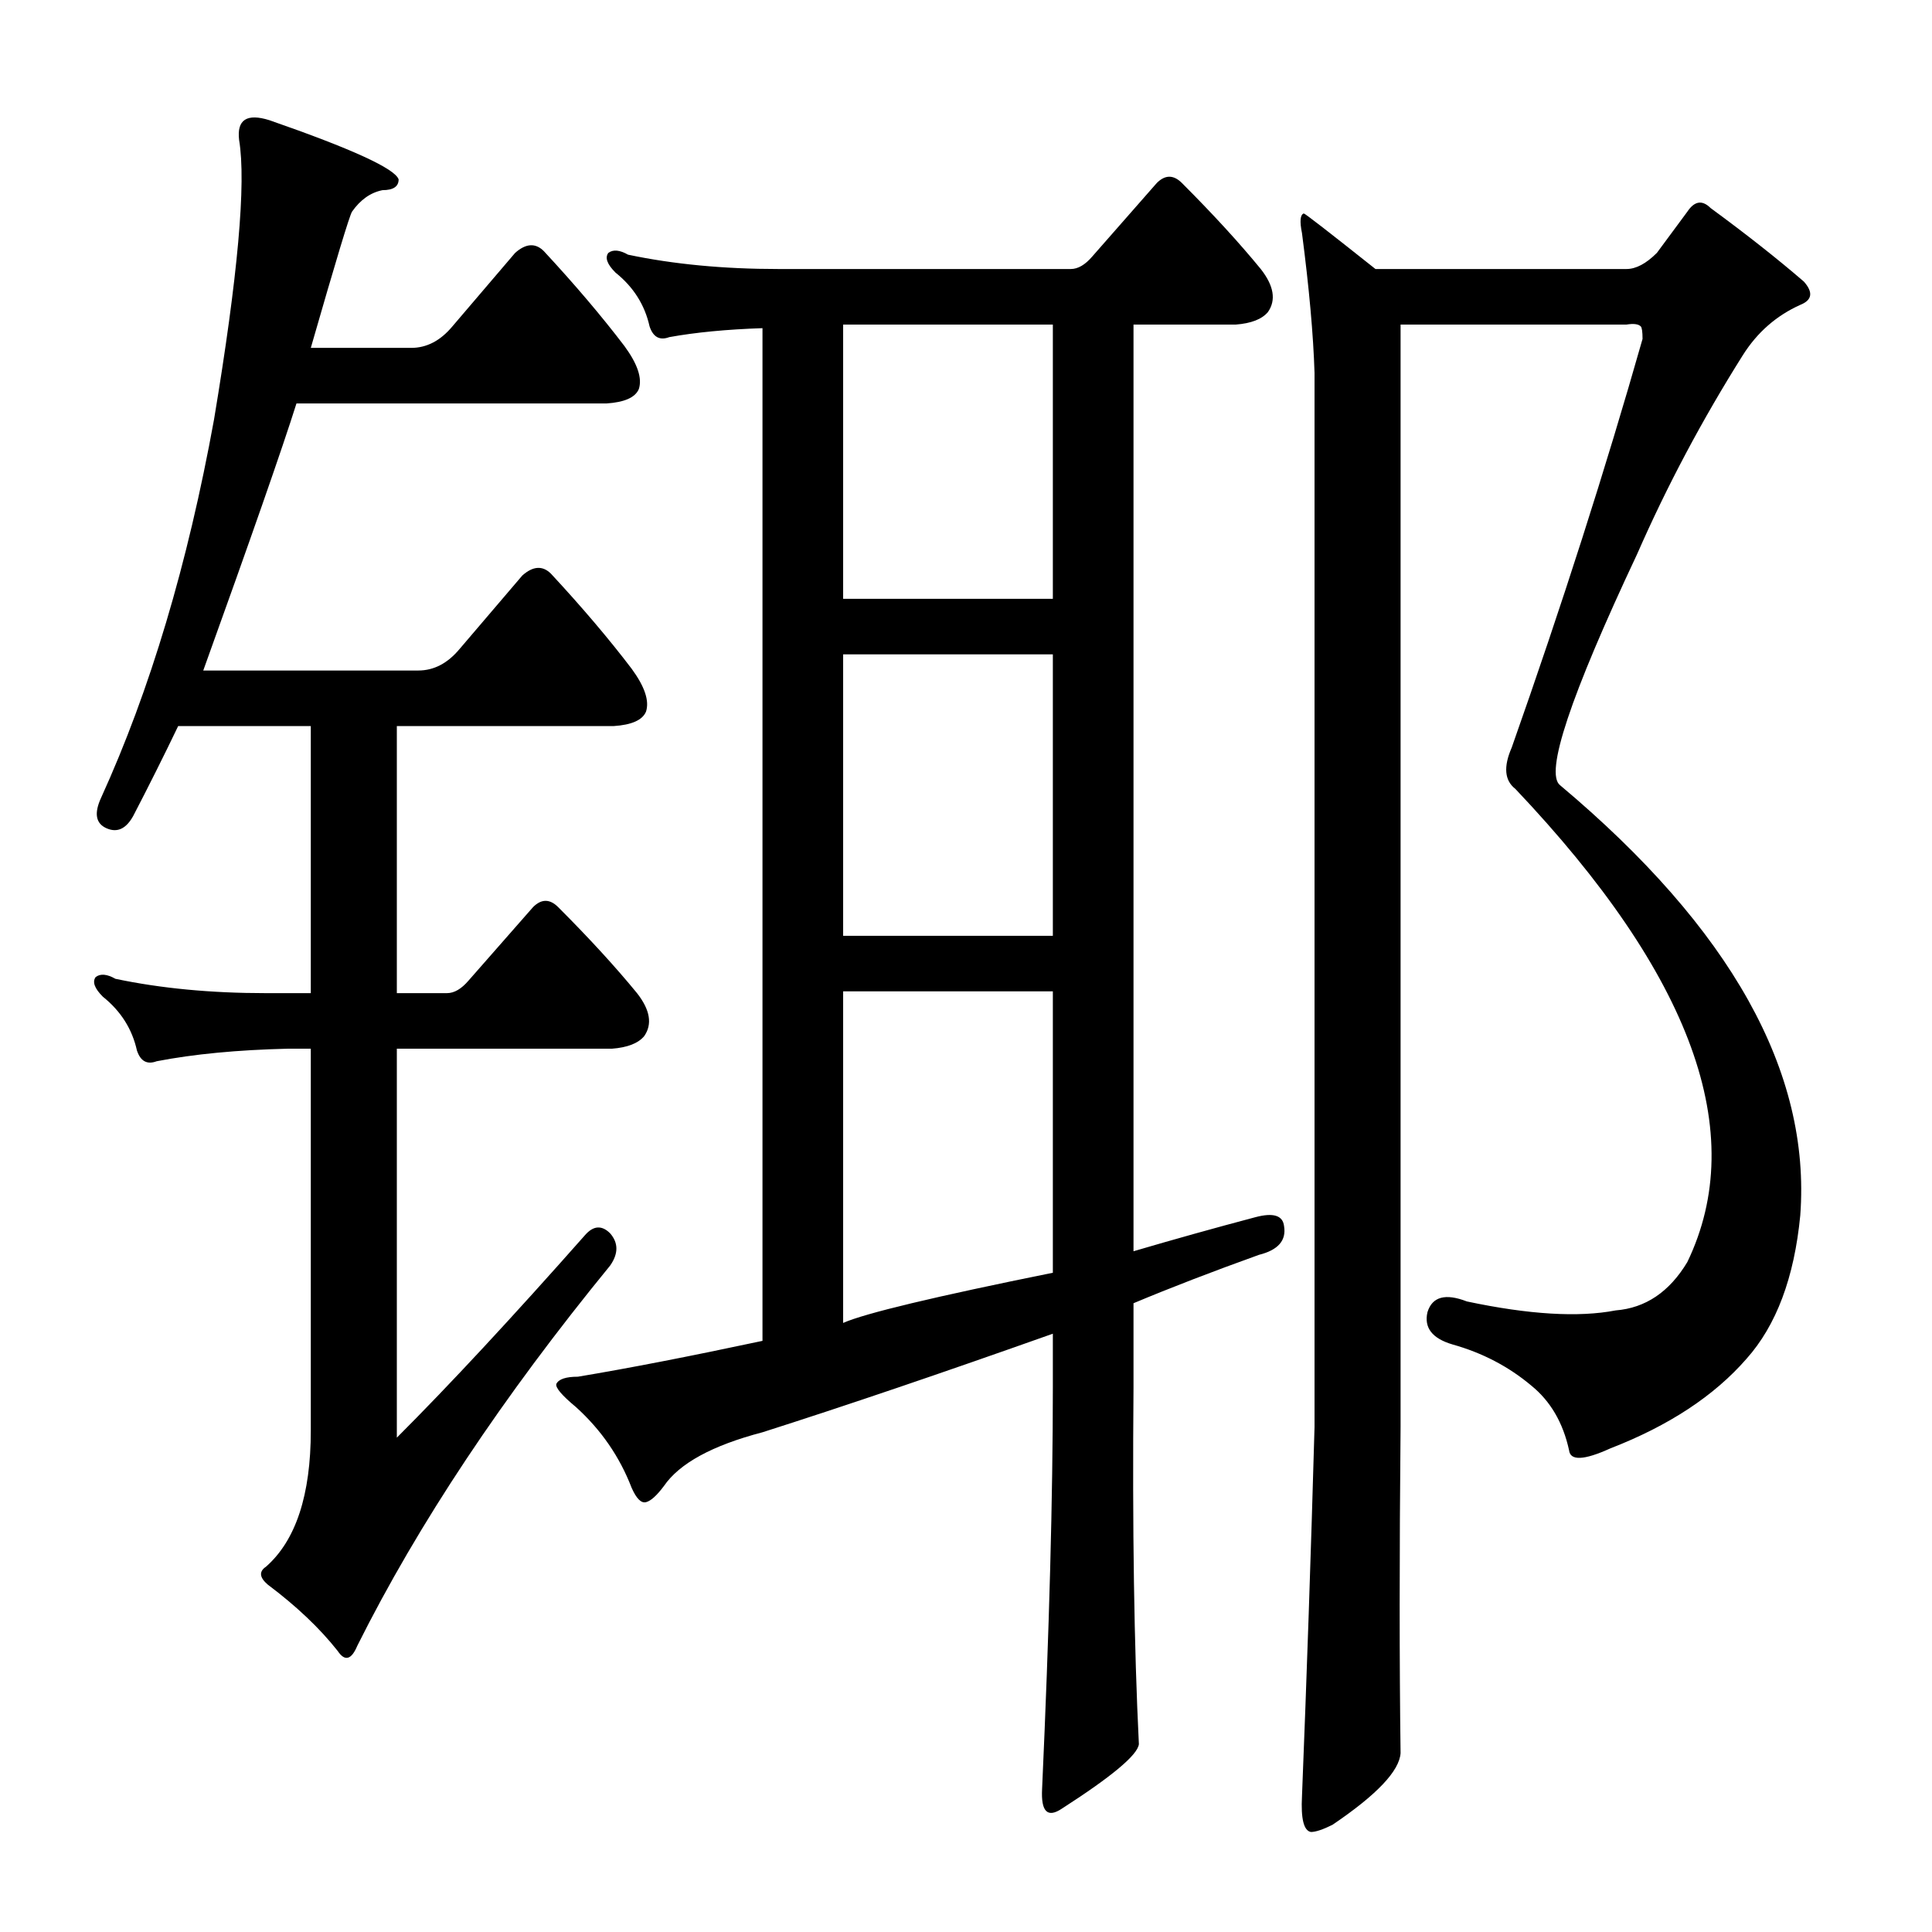 <?xml version="1.0" encoding="utf-8"?>
<!-- Generator: Adobe Illustrator 16.0.0, SVG Export Plug-In . SVG Version: 6.00 Build 0)  -->
<!DOCTYPE svg PUBLIC "-//W3C//DTD SVG 1.1//EN" "http://www.w3.org/Graphics/SVG/1.1/DTD/svg11.dtd">
<svg version="1.1" id="图层_1" xmlns="http://www.w3.org/2000/svg" xmlns:xlink="http://www.w3.org/1999/xlink" x="0px" y="0px"
	 width="1000px" height="1000px" viewBox="0 0 1000 1000" enable-background="new 0 0 1000 1000" xml:space="preserve">
<path d="M302.814,639.293c4.32-4.943,8.654-5.247,12.988-0.928c4.32,4.958,4.32,10.524,0,16.699
	c-55.664,68.044-99.268,133.594-130.811,196.68c-3.102,7.422-6.494,8.35-10.205,2.783c-9.277-11.756-21.338-23.193-36.182-34.326
	c-4.334-3.711-4.639-6.799-0.928-9.277c15.453-13.597,23.193-37.109,23.193-70.508V542.809h-12.061
	c-25.977,0.623-48.561,2.783-67.725,6.494c-4.958,1.855-8.35,0-10.205-5.566c-2.479-11.133-8.35-20.41-17.627-27.832
	c-4.334-4.319-5.566-7.727-3.711-10.205c2.464-1.855,5.871-1.536,10.205,0.928c23.498,4.958,49.474,7.422,77.93,7.422h23.193
	V375.816H92.219c-7.422,15.467-15.163,30.935-23.193,46.387c-3.711,6.813-8.35,8.973-13.916,6.494
	c-5.566-2.464-6.494-7.727-2.783-15.771c25.353-55.664,44.835-120.91,58.447-195.752c12.365-74.219,16.699-122.461,12.988-144.727
	c-1.247-10.51,4.015-13.916,15.771-10.205c42.676,14.844,64.941,25.049,66.797,30.615c0,3.711-2.783,5.566-8.35,5.566
	c-6.19,1.247-11.452,4.958-15.771,11.133c-1.247,1.855-8.35,25.368-21.338,70.508h51.953c8.031,0,15.148-3.711,21.338-11.133
	l32.471-38.037c5.566-4.943,10.509-5.247,14.844-0.928c16.076,17.322,29.992,33.718,41.748,49.17
	c6.798,9.277,9.277,16.699,7.422,22.266c-1.855,4.334-7.422,6.813-16.699,7.422H153.449c-7.422,23.513-23.512,69.58-48.242,138.232
	h111.328c8.031,0,15.148-3.711,21.338-11.133l32.471-38.037c5.566-4.943,10.509-5.247,14.844-0.928
	c16.076,17.322,29.992,33.718,41.748,49.17c6.798,9.277,9.277,16.699,7.422,22.266c-1.855,4.334-7.422,6.813-16.699,7.422H205.402
	v138.232h25.977c3.711,0,7.422-2.16,11.133-6.494l33.398-38.037c4.32-4.319,8.654-4.319,12.988,0
	c16.076,16.091,29.688,30.935,40.82,44.531c6.798,8.669,8.031,16.091,3.711,22.266c-3.102,3.711-8.668,5.886-16.699,6.494H205.402
	v201.318C232.611,716.918,265.082,681.969,302.814,639.293z M394.66,741.344c-25.977,6.813-42.995,16.091-51.025,27.832
	c-3.711,4.958-6.813,7.741-9.277,8.35c-2.479,0.623-4.958-1.855-7.422-7.422c-6.19-16.076-15.771-29.992-28.76-41.748
	c-7.422-6.175-10.829-10.205-10.205-12.061c1.232-2.464,4.943-3.711,11.133-3.711c25.977-4.319,57.824-10.51,95.557-18.555v-524.17
	c-18.555,0.623-34.645,2.175-48.242,4.639c-4.958,1.855-8.35,0-10.205-5.566c-2.479-11.133-8.35-20.41-17.627-27.832
	c-4.334-4.319-5.566-7.727-3.711-10.205c2.464-1.855,5.871-1.536,10.205,0.928c23.498,4.958,49.474,7.422,77.93,7.422H554.23
	c3.711,0,7.422-2.16,11.133-6.494l33.398-38.037c4.32-4.319,8.654-4.319,12.988,0c16.076,16.091,29.688,30.935,40.82,44.531
	c6.799,8.669,8.031,16.091,3.711,22.266c-3.102,3.711-8.668,5.886-16.699,6.494h-52.881v479.639
	c21.019-6.175,42.053-12.061,63.086-17.627c9.277-2.464,14.221-0.928,14.844,4.639c1.232,7.422-3.102,12.38-12.988,14.844
	c-24.121,8.669-45.778,17.019-64.941,25.049v43.604c-0.623,72.986,0.305,134.521,2.783,184.619
	c-0.623,5.566-13.916,16.699-39.893,33.398c-7.422,4.943-10.828,1.536-10.205-10.205c3.711-82.264,5.566-151.525,5.566-207.813
	v-27.832C487.434,710.729,437.336,727.747,394.66,741.344z M436.408,309.947h108.545V168.004H436.408V309.947z M436.408,484.361
	h108.545V338.707H436.408V484.361z M436.408,684.752c11.133-4.943,47.314-13.597,108.545-25.977V513.121H436.408V684.752z
	 M724.934,738.561c-0.623,66.188-0.623,122.461,0,168.848c-0.623,9.277-12.379,21.643-35.254,37.109
	c-4.958,2.464-8.668,3.711-11.133,3.711c-3.711-0.623-5.262-6.813-4.639-18.555c2.464-61.854,4.639-125.549,6.494-191.113V193.053
	c-0.623-19.787-2.783-43.908-6.494-72.363c-1.247-6.175-0.928-9.582,0.928-10.205c0.609,0,12.988,9.597,37.109,28.76h129.883
	c4.943,0,10.205-2.783,15.771-8.35l15.771-21.338c3.711-5.566,7.727-6.175,12.061-1.855c18.555,13.611,34.631,26.296,48.242,38.037
	c4.943,5.566,4.32,9.597-1.855,12.061c-12.379,5.566-22.266,14.235-29.688,25.977c-21.033,33.398-39.284,67.725-54.736,102.979
	c-34.645,73.61-47.938,113.503-39.893,119.678c88.439,74.219,129.883,148.438,124.316,222.656
	c-3.102,32.166-12.379,56.911-27.832,74.219c-16.699,19.178-40.211,34.646-70.508,46.387c-13.611,6.189-20.729,6.494-21.338,0.928
	c-3.102-14.221-9.596-25.354-19.482-33.398c-11.756-9.886-25.368-17.004-40.82-21.338c-10.524-3.088-14.844-8.654-12.988-16.699
	c2.464-8.03,9.277-9.886,20.41-5.566c32.152,6.813,57.824,8.35,77.002,4.639c15.453-1.232,27.832-9.582,37.109-25.049
	c32.152-66.797,2.464-148.438-89.063-244.922c-5.566-4.319-6.189-11.438-1.855-21.338C808.43,313.354,831,242.846,850.178,175.426
	c0-3.711-0.319-5.871-0.928-6.494c-1.247-1.232-3.711-1.536-7.422-0.928H724.934V738.561z"/>
</svg>
